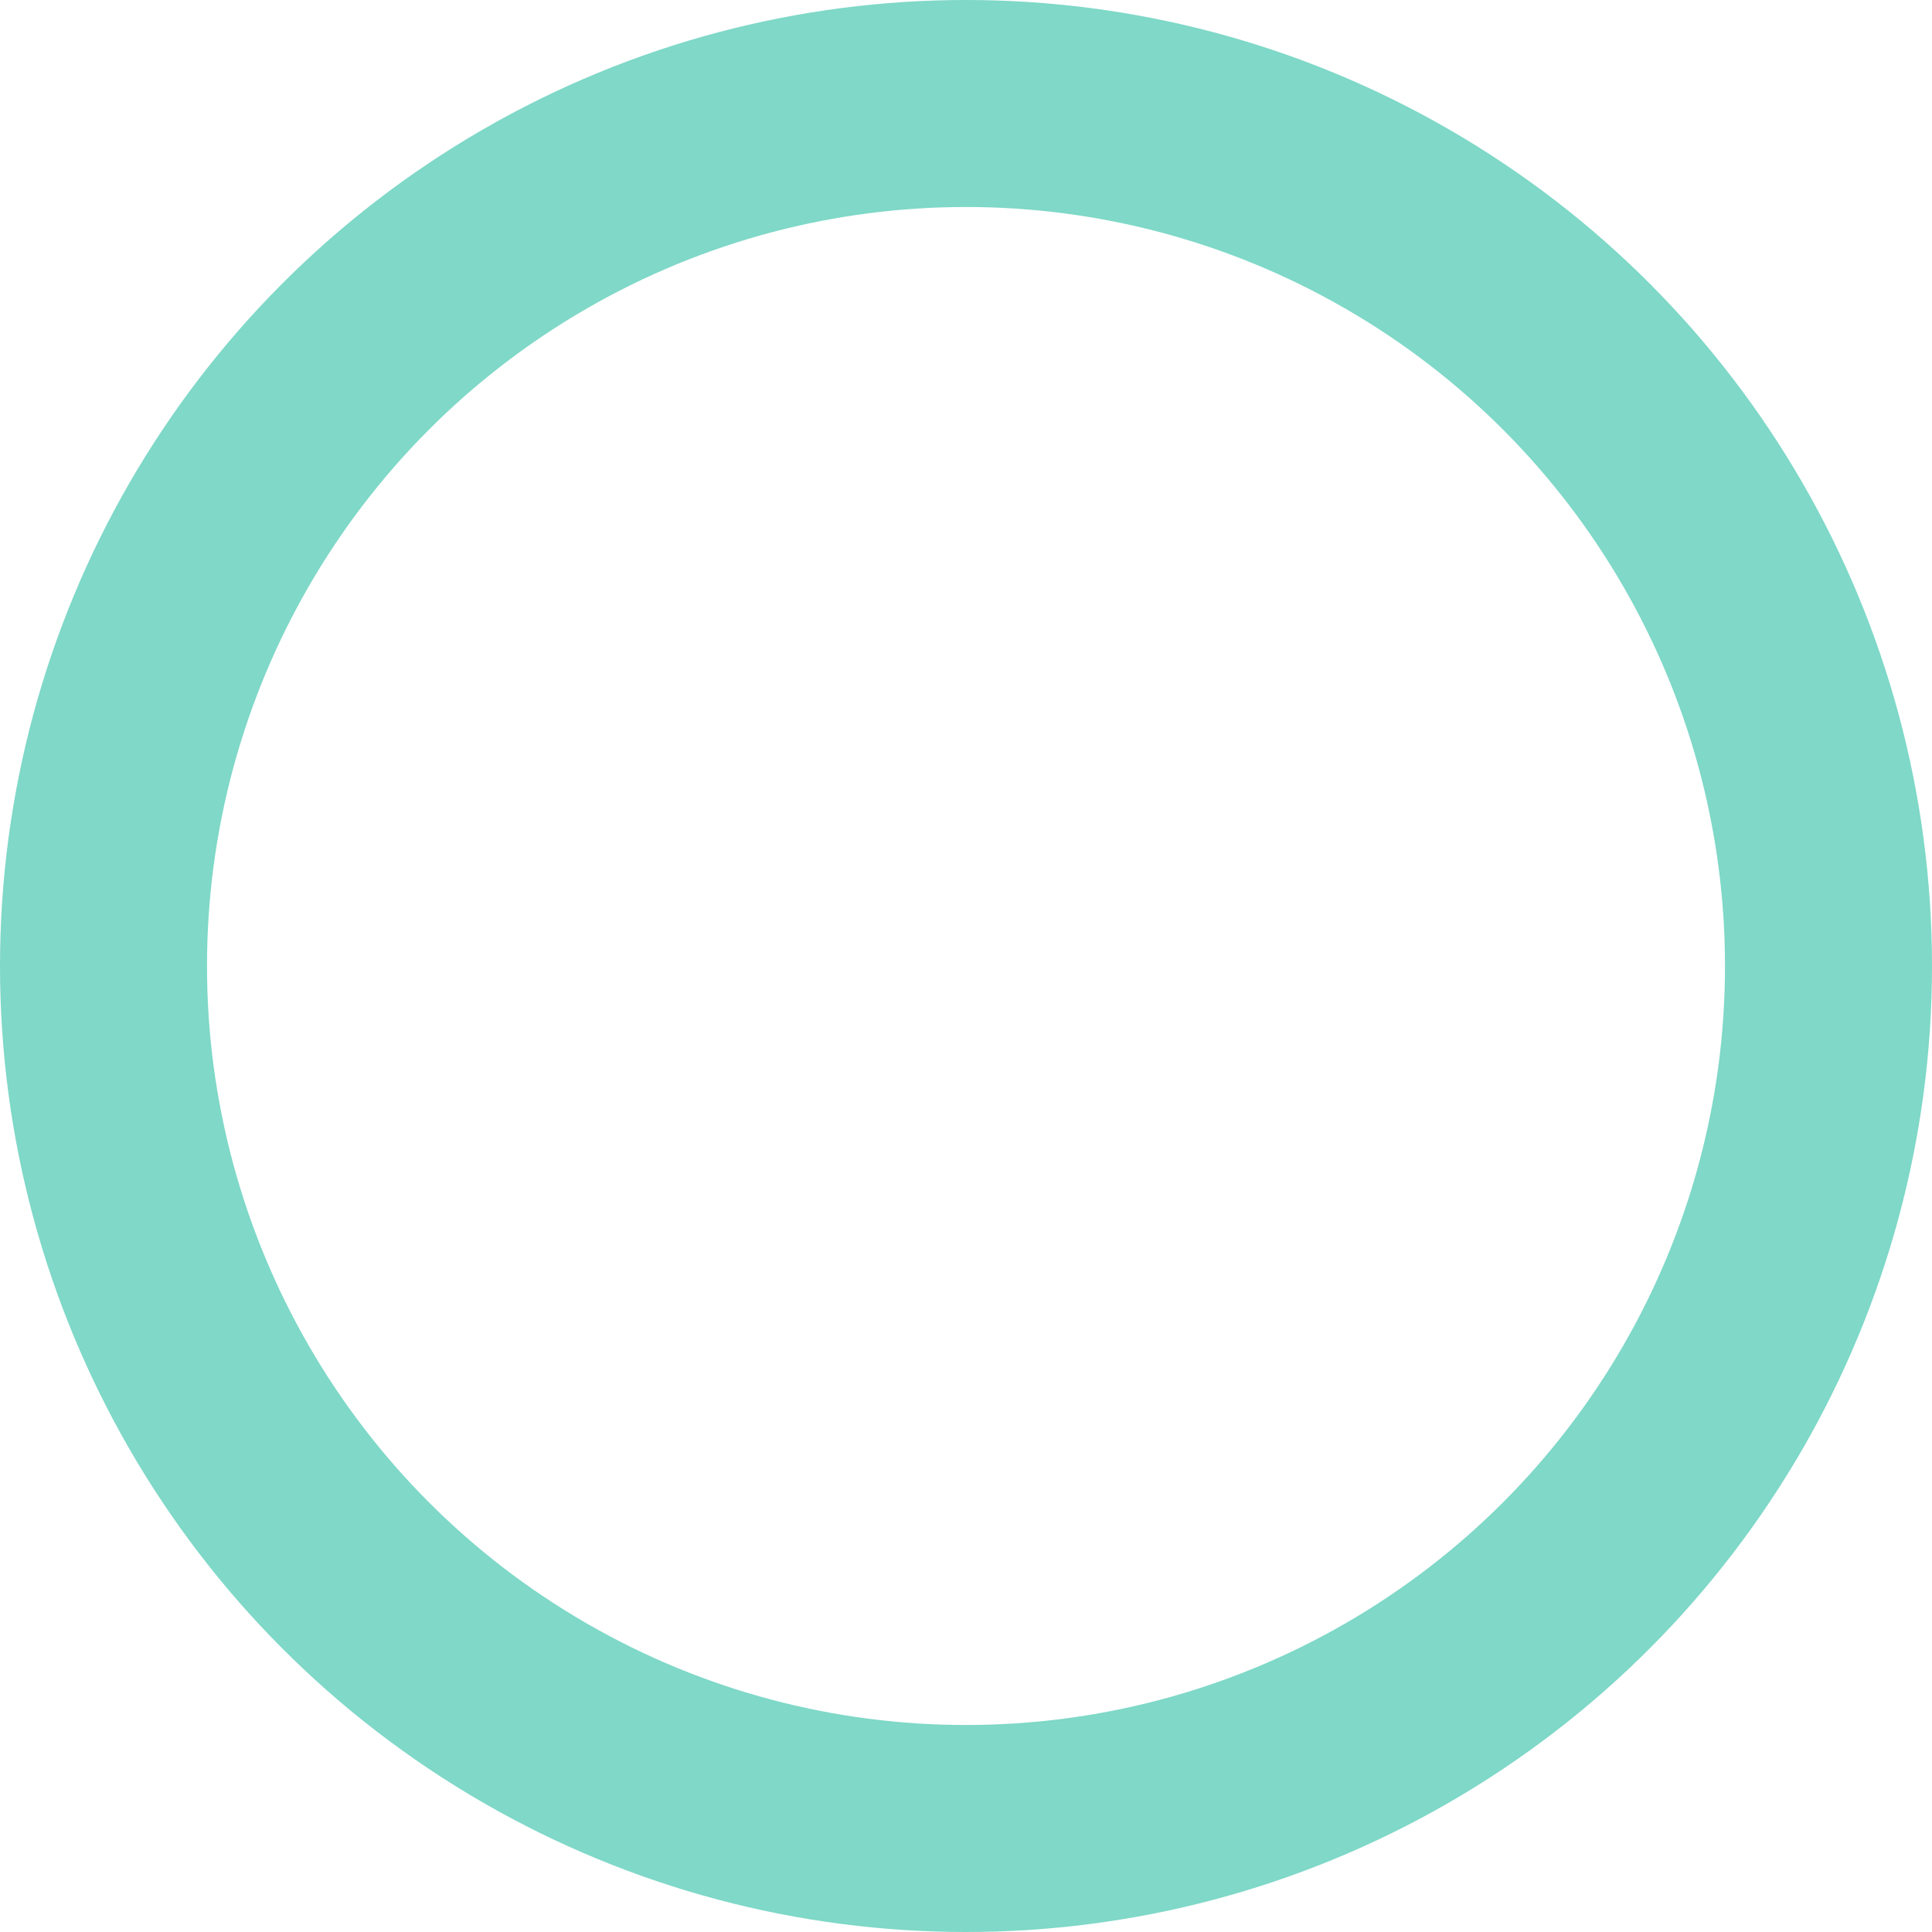 <svg xmlns="http://www.w3.org/2000/svg" width="28" height="28" viewBox="0 0 28 28"><defs><style>.a,.c{fill:none;}.a{stroke:#7fd8c8;stroke-width:3px;}.b{stroke:none;}</style></defs><g class="a"><circle class="b" cx="14" cy="14" r="14"/><circle class="c" cx="14" cy="14" r="12.5"/></g></svg>